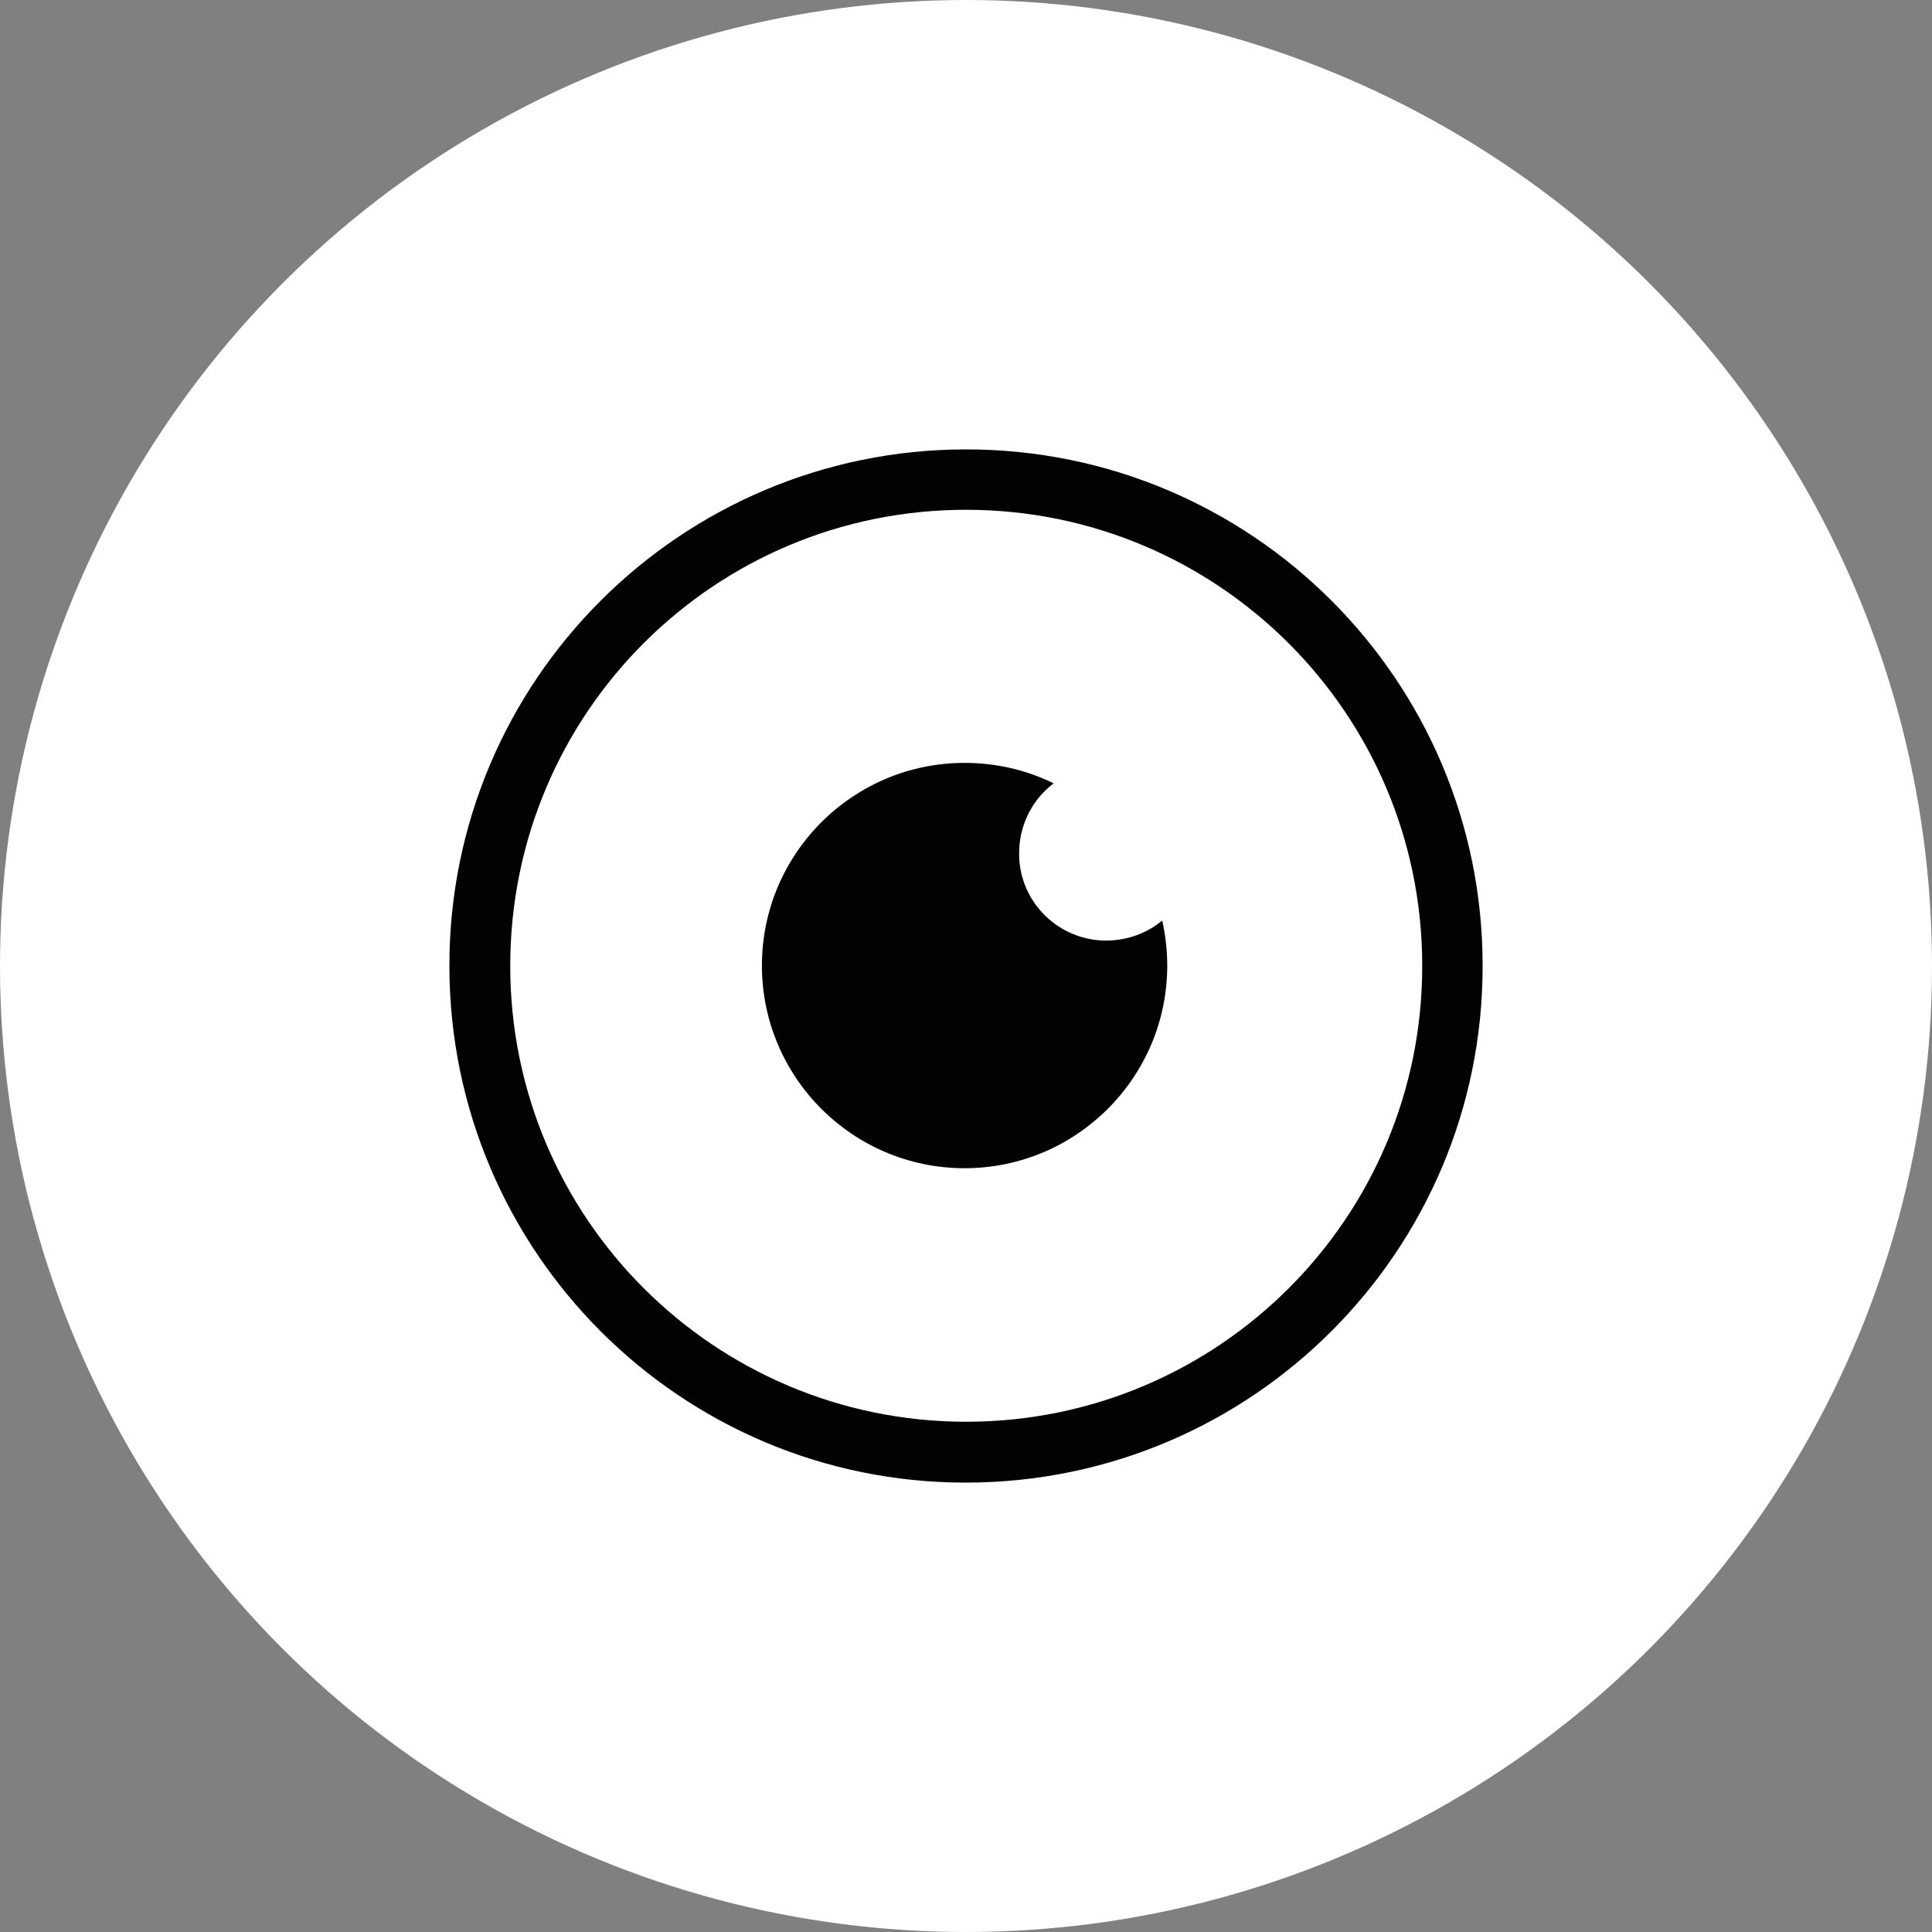 
<svg xmlns="http://www.w3.org/2000/svg" xml:space="preserve" viewBox="0 0 300 300">
  <rect x="0" y="0" width="300" height="300" fill="#808080" stroke="none"/>
  <style>
    .st4{fill-rule:evenodd;clip-rule:evenodd;fill:#010202}
  </style>
  <circle id="Fond" cx="150" cy="150" r="150" fill="#fff"/>
  <g id="Motiv">
    <path d="M149.93 69.78c-44.31.07-80.22 35.98-80.15 80.29s35.98 80.22 80.29 80.15c44.31-.07 80.22-35.98 80.15-80.29 0-44.31-35.91-80.15-80.22-80.15h-.07zm0 150.99c-39.09-.07-70.77-31.75-70.7-70.91s31.75-70.77 70.91-70.7c39.02.07 70.7 31.68 70.7 70.77.07 39.09-31.61 70.77-70.7 70.84h-.21z" class="st4"/>
    <path d="M172.01 146.05c-7.48.14-13.69-5.86-13.76-13.33-.07-4.37 1.9-8.47 5.36-11.08-4.3-2.12-9.03-3.18-13.83-3.18-17.36 0-31.47 14.11-31.47 31.47s14.11 31.47 31.47 31.47 31.47-14.11 31.47-31.47c0-2.33-.28-4.73-.78-6.99-2.39 1.98-5.35 3.04-8.46 3.11z" class="st4"/>
  </g>
</svg>
